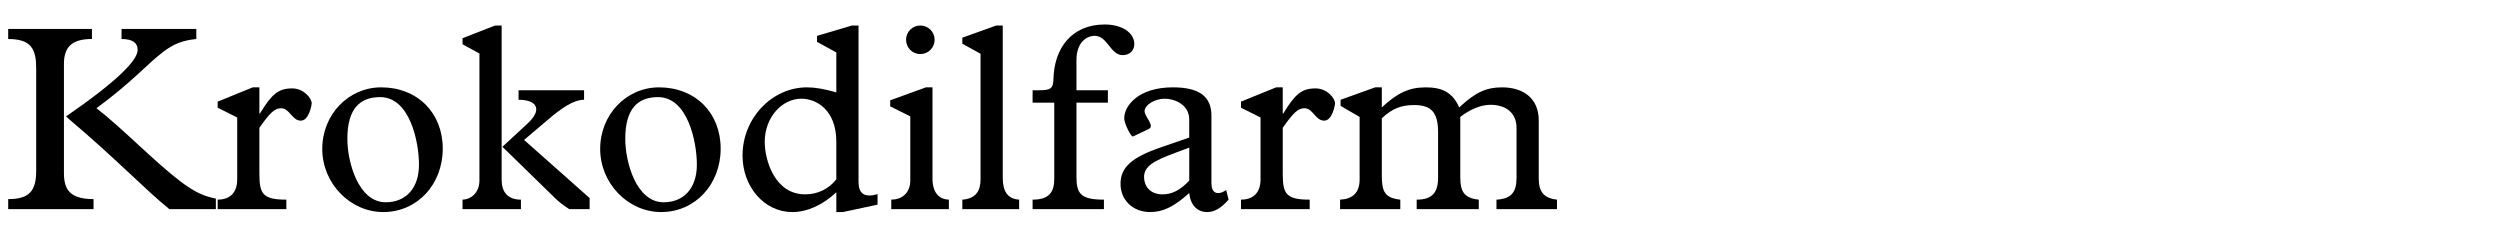 <?xml version="1.0" encoding="utf-8"?>
<!-- Generator: Adobe Illustrator 16.0.4, SVG Export Plug-In . SVG Version: 6.00 Build 0)  -->
<!DOCTYPE svg PUBLIC "-//W3C//DTD SVG 1.1//EN" "http://www.w3.org/Graphics/SVG/1.1/DTD/svg11.dtd">
<svg version="1.1" xmlns="http://www.w3.org/2000/svg" xmlns:xlink="http://www.w3.org/1999/xlink" x="0px" y="0px"
	 width="293.385px" height="28.629px" viewBox="0 0 293.385 28.629" enable-background="new 0 0 293.385 28.629"
	 xml:space="preserve">
<g id="Ebene_4">
	<g>
		<path d="M10.79,3.397v1.18c-2.201,0-3.287,0.805-3.287,2.914v12.836c0,1.922,0.713,3.039,3.473,3.039v1.178H0.962v-1.178
			c2.449,0,3.285-0.93,3.285-3.318V8.019c0-2.232-0.557-3.441-3.285-3.441v-1.18H10.79z M23.038,3.397v1.18
			c-1.52,0.154-2.574,0.527-3.814,1.457c-1.953,1.457-3.566,3.473-7.906,6.666c2.883,2.201,6.76,6.232,9.891,8.619
			c1.736,1.303,2.822,1.736,4.123,1.984v1.24h-5.457c-2.604-2.076-6.449-6.076-11.719-10.51l-0.404-0.373
			c5.984-4.123,8.402-6.572,8.402-7.812c0-0.807-0.588-1.271-1.891-1.271v-1.18H23.038z"/>
		<path d="M30.442,20.452c0,2.324,0.435,2.977,3.163,2.977v1.115h-8.062v-1.115c1.24,0,2.295-0.621,2.295-2.389v-7.254l-2.295-1.148
			v-0.713l4.123-1.674h0.775v3.068h0.062c1.395-2.293,2.17-2.945,3.783-2.945c1.363,0,2.294,1.148,2.294,1.768
			c0,0.156-0.31,2.016-1.271,2.016c-1.055,0-1.303-1.457-2.326-1.457c-0.744,0-1.303,0.527-2.543,2.295V20.452z"/>
		<path d="M44.734,10.251c4.247,0,7.224,2.977,7.224,7.193s-3.007,7.441-6.976,7.441c-3.907,0-7.163-3.381-7.163-7.41
			C37.819,13.444,40.89,10.251,44.734,10.251z M45.261,23.737c2.42,0,3.908-1.705,3.908-4.402c0-2.666-1.055-7.938-4.559-7.938
			c-2.326,0-3.845,1.303-3.845,4.898C40.766,19.056,42.067,23.737,45.261,23.737z"/>
		<path d="M58.87,21.103c0,1.395,0.682,2.326,2.264,2.326v1.115H54.28v-1.115c0.838,0,1.984-0.684,1.984-2.264V6.282L54.28,5.196
			V4.483l3.814-1.488h0.775V21.103z M69.194,23.241v1.303h-2.387c-0.713-0.465-1.179-0.807-1.675-1.303l-6.171-6.014l2.946-2.729
			c1.767-1.613,1.147-2.791-1.054-2.791v-1.117h7.689v1.117c-1.179,0-2.605,0.93-4.186,2.295l-2.854,2.418L69.194,23.241z"/>
		<path d="M77.347,10.251c4.248,0,7.225,2.977,7.225,7.193s-3.008,7.441-6.977,7.441c-3.907,0-7.162-3.381-7.162-7.41
			C70.433,13.444,73.501,10.251,77.347,10.251z M77.874,23.737c2.418,0,3.906-1.705,3.906-4.402c0-2.666-1.055-7.938-4.559-7.938
			c-2.324,0-3.844,1.303-3.844,4.898C73.378,19.056,74.68,23.737,77.874,23.737z"/>
		<path d="M98.147,6.157l-2.264-1.24V4.204l4.094-1.209h0.775v18.355c0,1.365,0.682,1.891,2.232,1.426v1.24l-4.062,0.869h-0.775
			V22.56c-1.611,1.52-3.441,2.326-5.178,2.326c-3.256,0-5.829-2.945-5.829-6.635c0-4.373,3.442-8,7.565-8
			c0.961,0,2.016,0.186,3.441,0.588V6.157z M98.147,16.638c0-3.783-2.387-5.055-4.092-5.055c-2.357,0-4.311,2.264-4.311,5.055
			c0,2.17,1.178,6.17,4.744,6.17c1.457,0,2.76-0.619,3.658-1.768V16.638z"/>
		<path d="M106.826,13.661l-2.356-1.178v-0.713l4.186-1.52h0.775v10.697c0,1.705,0.807,2.449,1.922,2.48v1.115h-6.759v-1.115
			c1.179,0,2.232-0.713,2.232-2.264V13.661z M108.005,2.995c0.93,0,1.674,0.744,1.674,1.674c0,0.932-0.744,1.676-1.674,1.676
			c-0.931,0-1.675-0.744-1.675-1.676C106.33,3.739,107.074,2.995,108.005,2.995z"/>
		<path d="M117.677,20.854c0,1.551,0.527,2.48,1.922,2.574v1.115h-6.666v-1.115c1.551-0.094,2.139-1.023,2.139-2.357V6.313
			l-2.139-1.18V4.421l3.969-1.426h0.775V20.854z"/>
		<path d="M126.325,20.7c0,2.016,0.465,2.729,3.225,2.729v1.115h-8.371v-1.115c1.953,0,2.543-0.9,2.543-2.449v-8.93h-2.543v-1.459
			h0.713c1.426,0,1.705-0.186,1.736-1.363c0.094-3.504,2.078-6.355,6.016-6.355c2.016,0,3.473,0.961,3.473,2.293
			c0,0.775-0.559,1.303-1.365,1.303c-1.457,0-1.768-2.264-3.286-2.264c-0.931,0-2.14,0.744-2.14,2.854v3.533h3.689v1.459h-3.689
			V20.7z"/>
		<path d="M139.563,14.034c0-1.83-1.83-2.451-2.854-2.451c-1.209,0-2.387,0.744-2.387,1.459c0,0.682,1.271,1.736,0.465,2.107
			l-1.83,0.869c-0.186,0.092-1.023-1.459-1.023-2.141c0-1.457,1.645-3.627,5.705-3.627c2.946,0,4.527,0.961,4.527,3.316v7.938
			c0,1.148,0.682,1.488,1.736,0.807l0.279,1.117c-0.898,1.023-1.674,1.457-2.512,1.457c-1.178,0-1.953-0.807-2.107-2.232
			c-1.799,1.611-3.07,2.232-4.59,2.232c-2.016,0-3.473-1.396-3.473-3.318s1.303-3.1,4.744-4.279l3.318-1.146V14.034z M137.919,17.94
			c-2.512,0.93-3.658,1.551-3.658,2.852c0,0.961,0.62,2.016,2.17,2.016c1.117,0,2.078-0.496,3.133-1.611v-3.877L137.919,17.94z"/>
		<path d="M150.536,20.452c0,2.324,0.434,2.977,3.162,2.977v1.115h-8.062v-1.115c1.24,0,2.294-0.621,2.294-2.389v-7.254
			l-2.294-1.148v-0.713l4.124-1.674h0.775v3.068h0.062c1.396-2.293,2.171-2.945,3.782-2.945c1.365,0,2.295,1.148,2.295,1.768
			c0,0.156-0.311,2.016-1.271,2.016c-1.055,0-1.303-1.457-2.325-1.457c-0.744,0-1.302,0.527-2.542,2.295V20.452z"/>
		<path d="M162.161,20.669c0,1.859,0.402,2.572,2.17,2.76v1.115h-7.069v-1.115c1.427-0.062,2.294-0.775,2.294-2.357v-7.348
			l-2.232-1.303v-0.713l4.062-1.457h0.775v2.355c1.859-1.736,3.225-2.355,5.178-2.355c2.016,0,3.162,0.682,3.906,2.355
			c1.892-1.768,3.162-2.355,5.023-2.355c2.48,0,4.31,1.271,4.31,3.875v6.822c0,1.488,0.526,2.293,2.14,2.48v1.115h-7.101v-1.115
			c1.706-0.094,2.356-0.838,2.356-2.574v-5.828c0-1.861-1.334-2.729-3.07-2.729c-1.178,0-2.511,0.619-3.533,1.426v7.068
			c0,1.645,0.402,2.449,2.17,2.637v1.115h-7.287v-1.115c1.768,0,2.512-0.775,2.512-2.574v-5.332c0-2.295-0.775-3.195-2.791-3.195
			c-1.549,0-2.572,0.404-3.812,1.551V20.669z"/>
	</g>
</g>
<g id="Ebene_3">
</g>
</svg>
